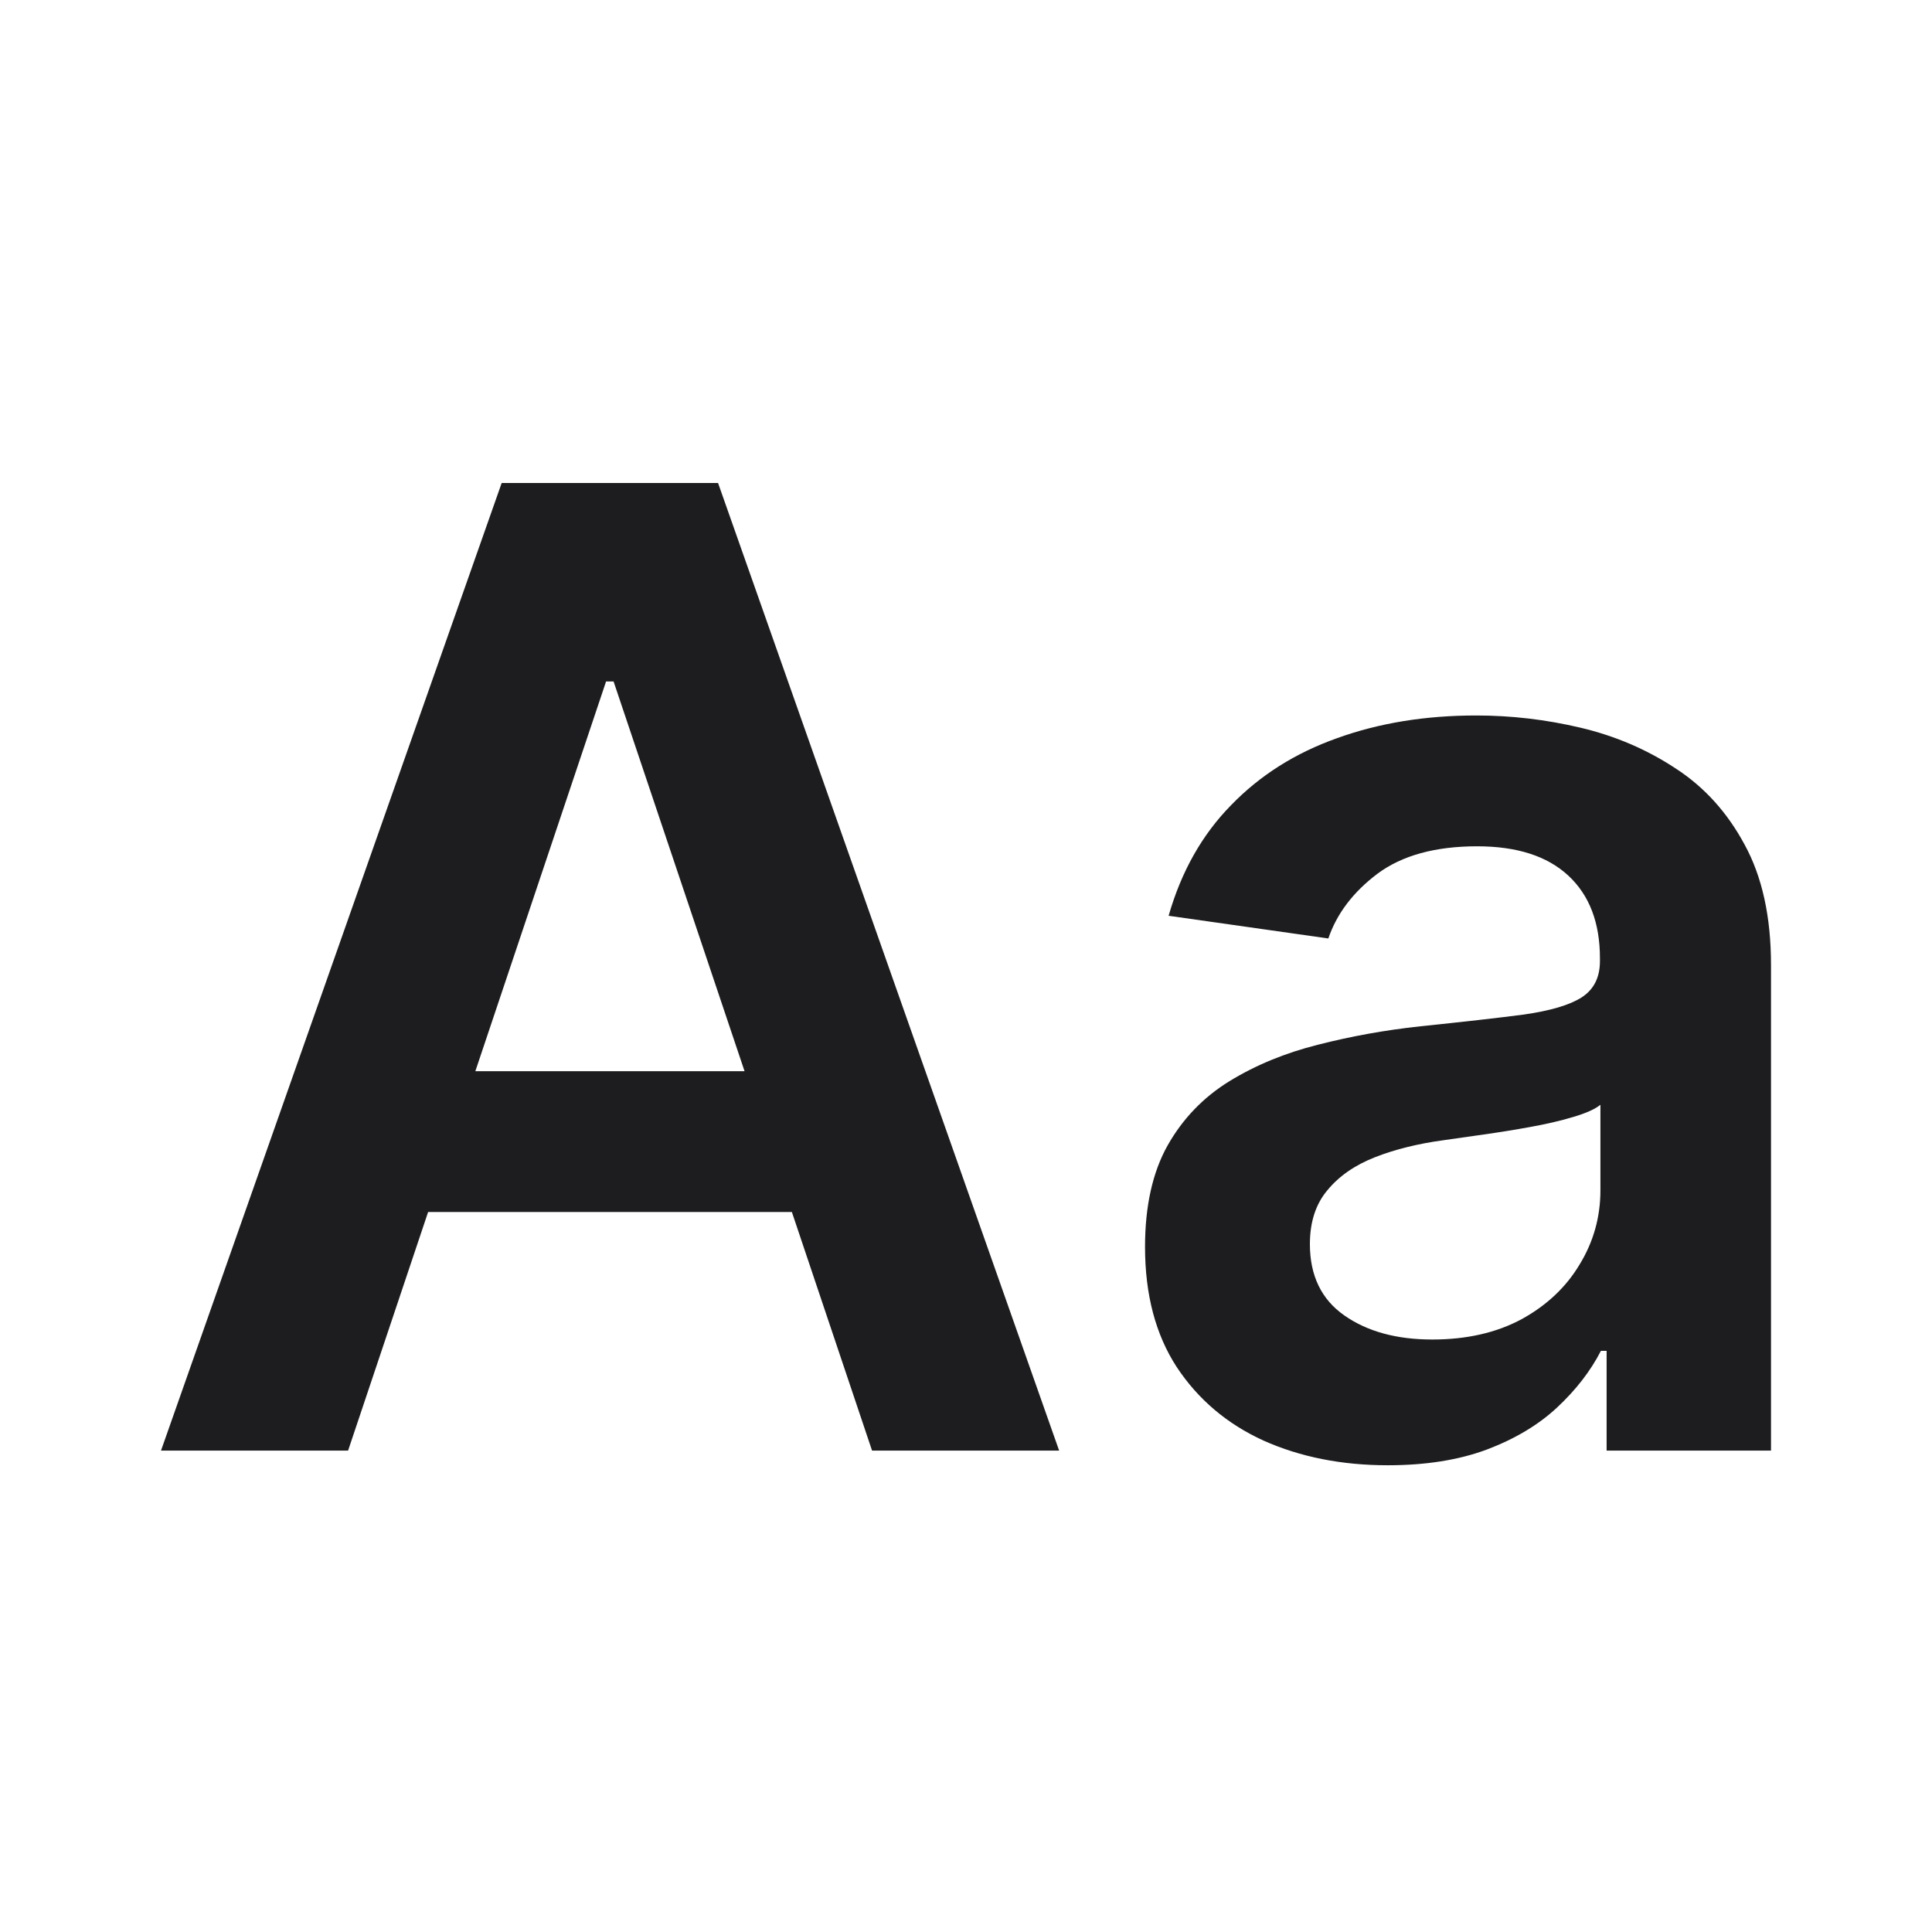 <svg width="24" height="24" viewBox="0 0 24 24" fill="none" xmlns="http://www.w3.org/2000/svg">
<g clip-path="url(#clip0_4341_32675)">
<path d="M4.324 18.02H2L6.232 6H8.92L13.157 18.02H10.833L7.622 8.465H7.529L4.324 18.02ZM4.4 13.307H10.739V15.056H4.4V13.307Z" fill="#1D1D1F"/>
<path d="M17.24 18.202C16.669 18.202 16.154 18.1 15.697 17.896C15.243 17.689 14.883 17.384 14.617 16.981C14.355 16.578 14.224 16.081 14.224 15.49C14.224 14.982 14.318 14.561 14.505 14.228C14.693 13.896 14.949 13.63 15.274 13.43C15.599 13.231 15.965 13.08 16.372 12.978C16.782 12.873 17.207 12.796 17.645 12.749C18.173 12.694 18.602 12.646 18.93 12.603C19.259 12.556 19.498 12.485 19.646 12.391C19.799 12.293 19.875 12.143 19.875 11.939V11.904C19.875 11.462 19.744 11.12 19.482 10.877C19.22 10.634 18.843 10.513 18.349 10.513C17.829 10.513 17.416 10.627 17.111 10.854C16.81 11.081 16.606 11.349 16.501 11.658L14.517 11.376C14.674 10.828 14.932 10.37 15.292 10.003C15.652 9.631 16.092 9.353 16.612 9.169C17.133 8.981 17.708 8.888 18.338 8.888C18.772 8.888 19.204 8.938 19.635 9.04C20.065 9.142 20.458 9.31 20.814 9.545C21.171 9.776 21.456 10.091 21.671 10.49C21.89 10.889 22 11.388 22 11.986V18.02H19.958V16.781H19.887C19.758 17.032 19.576 17.267 19.341 17.486C19.11 17.701 18.819 17.875 18.467 18.008C18.119 18.137 17.71 18.202 17.24 18.202ZM17.792 16.64C18.218 16.64 18.588 16.556 18.901 16.388C19.214 16.216 19.455 15.989 19.623 15.707C19.795 15.426 19.881 15.118 19.881 14.786V13.724C19.815 13.778 19.701 13.829 19.541 13.876C19.384 13.923 19.208 13.964 19.013 13.999C18.817 14.035 18.623 14.066 18.432 14.093C18.24 14.121 18.074 14.144 17.933 14.164C17.616 14.207 17.332 14.277 17.082 14.375C16.831 14.473 16.634 14.61 16.489 14.786C16.344 14.958 16.272 15.181 16.272 15.455C16.272 15.846 16.415 16.142 16.7 16.341C16.986 16.541 17.35 16.64 17.792 16.64Z" fill="#1D1D1F"/>
</g>
<defs>
<clipPath id="clip0_4341_32675">
<rect width="24" height="24" fill="white"/>
</clipPath>
</defs>
</svg>
